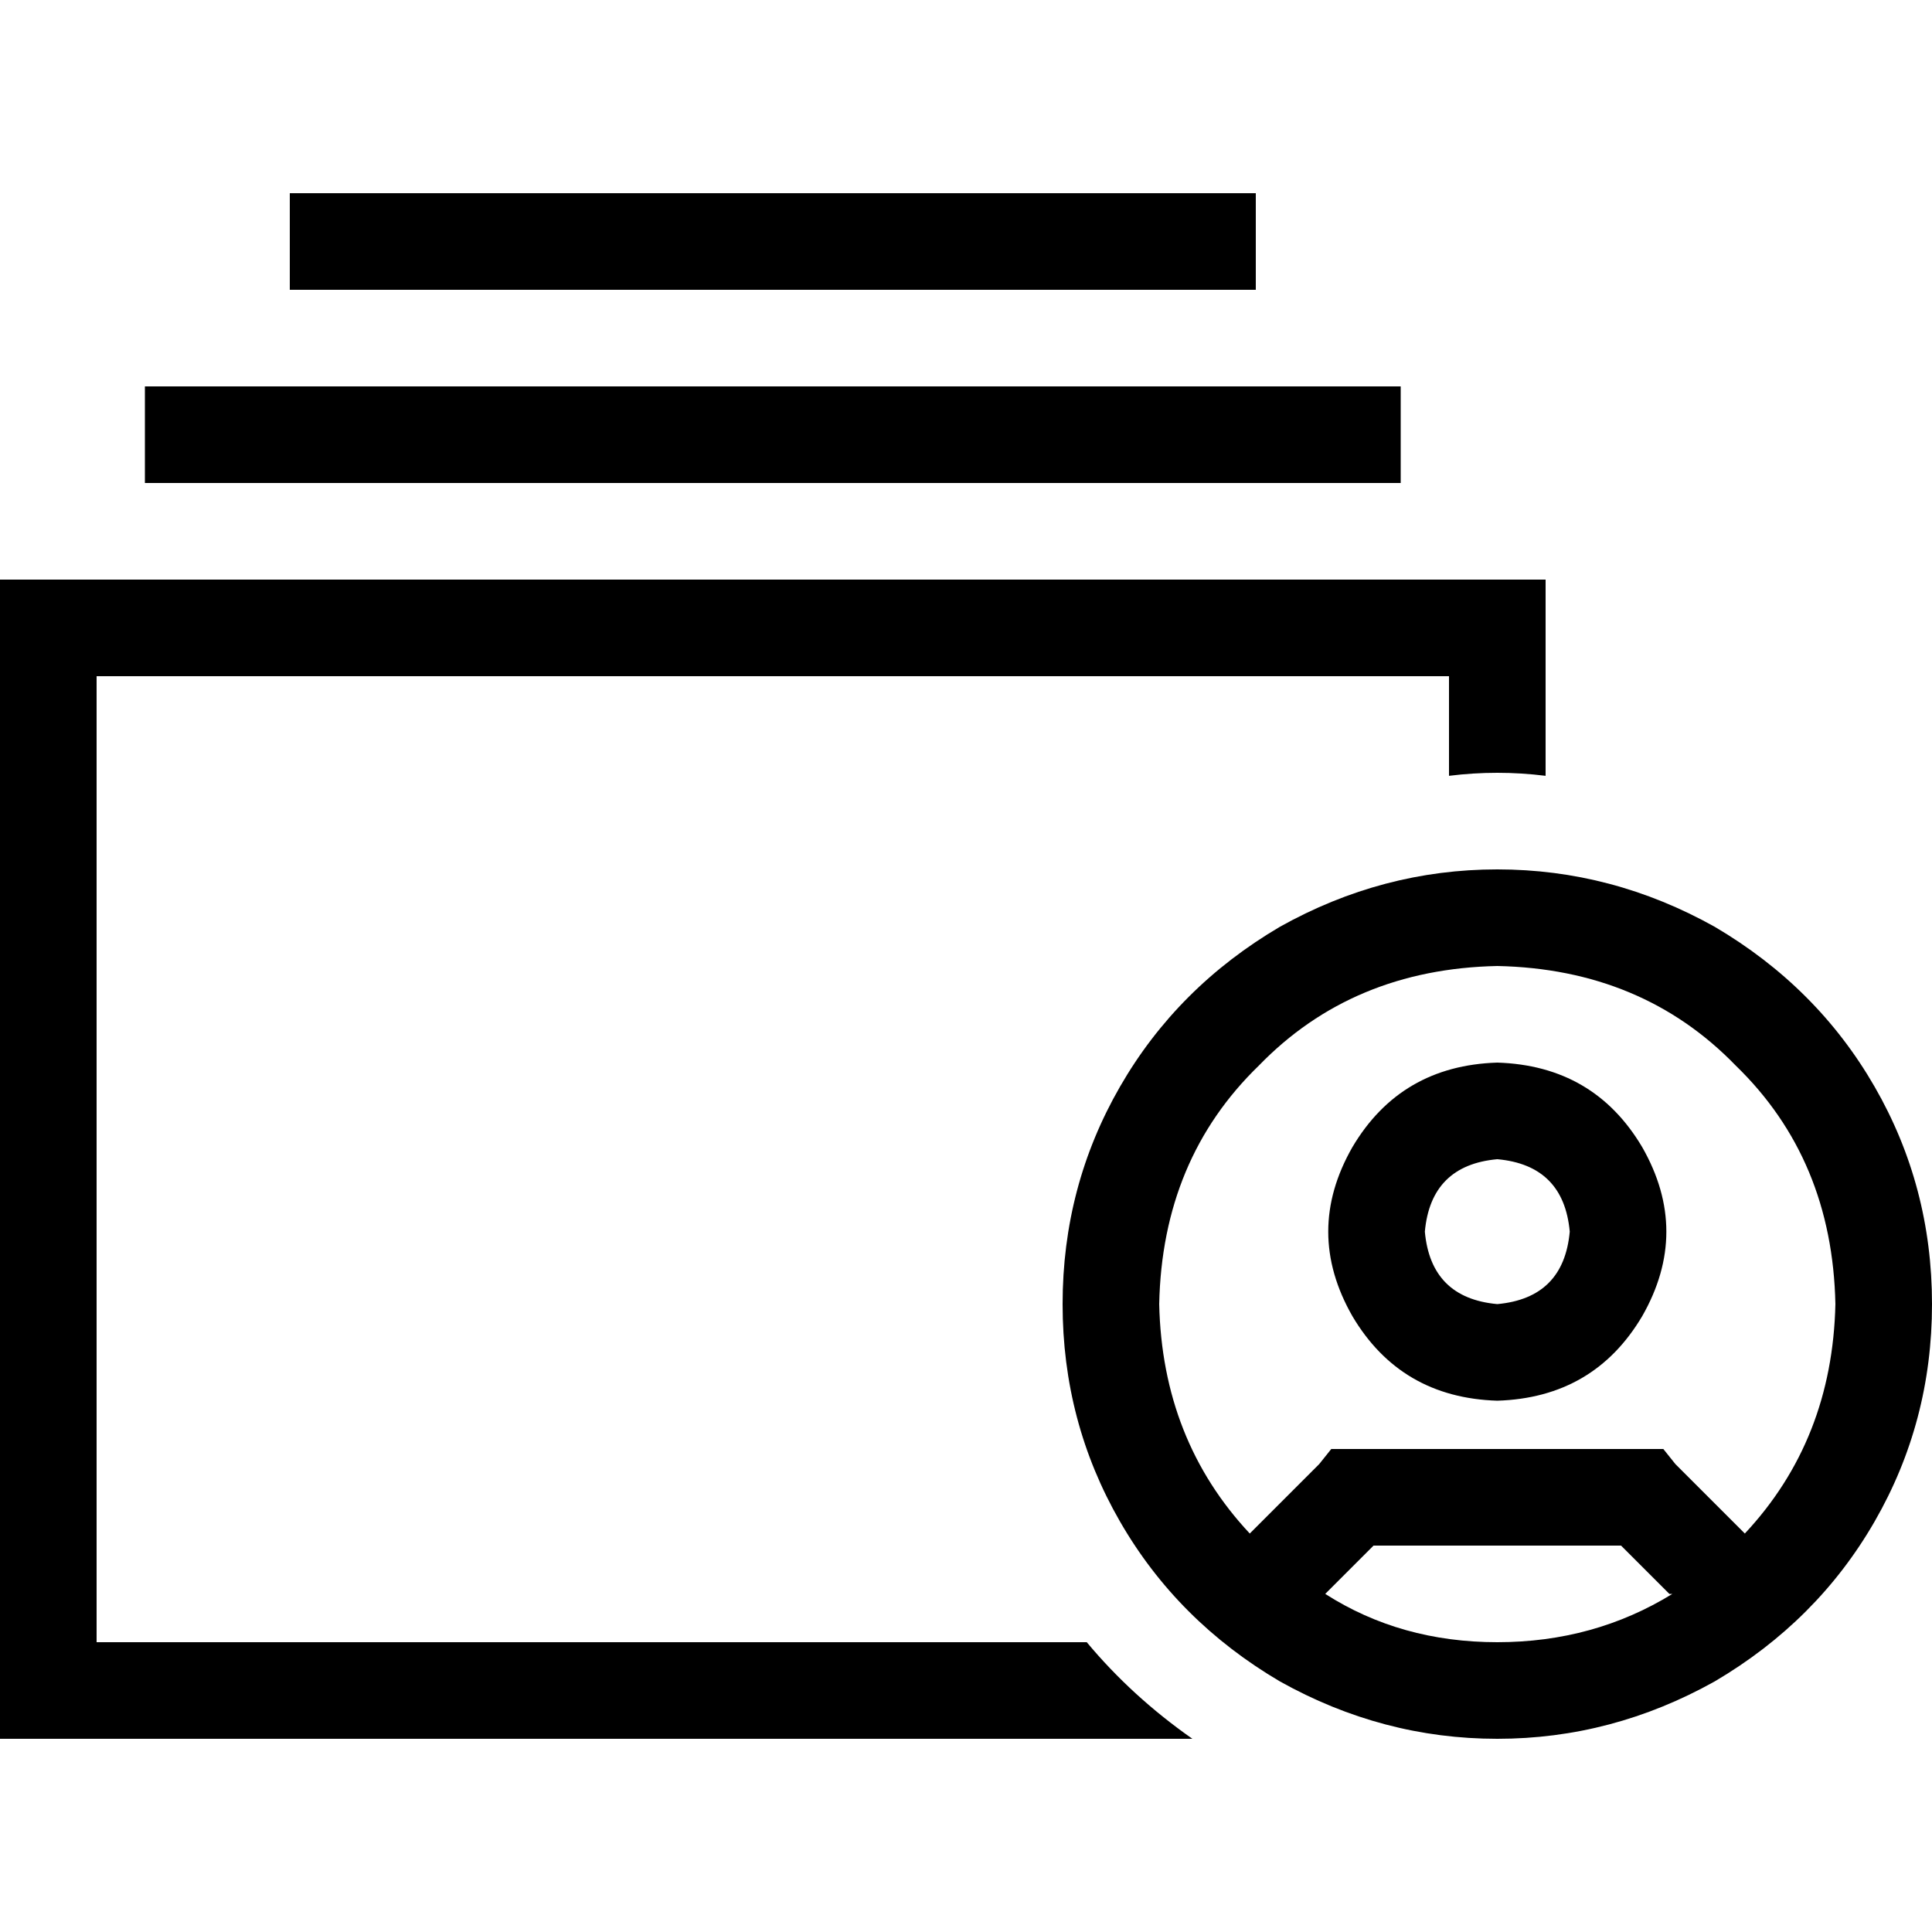 <svg xmlns="http://www.w3.org/2000/svg" viewBox="0 0 512 512">
  <path d="M 384 179.2 L 384 205.6 L 384 179.2 L 384 205.6 Q 390.4 204.8 396.8 204.8 Q 403.2 204.8 409.6 205.6 L 409.6 179.2 L 409.6 179.2 L 409.6 153.6 L 409.6 153.6 L 384 153.6 L 0 153.6 L 0 179.2 L 0 179.2 L 0 435.2 L 0 435.2 L 0 460.8 L 0 460.8 L 25.6 460.8 L 316 460.8 Q 300 449.6 288 435.2 L 25.6 435.2 L 25.6 435.2 L 25.6 179.2 L 25.6 179.2 L 384 179.2 L 384 179.2 Z M 371.2 102.4 L 38.4 102.4 L 371.2 102.4 L 38.4 102.4 L 38.4 128 L 38.4 128 L 371.2 128 L 371.2 128 L 371.2 102.4 L 371.2 102.4 Z M 332.8 51.2 L 76.8 51.2 L 332.8 51.2 L 76.8 51.2 L 76.8 76.8 L 76.8 76.8 L 332.8 76.8 L 332.8 76.8 L 332.8 51.2 L 332.8 51.2 Z M 443.2 422.4 Q 422.4 435.2 396.8 435.2 Q 371.2 435.2 351.2 422.4 L 364 409.6 L 364 409.6 L 429.6 409.6 L 429.6 409.6 L 442.4 422.4 L 443.2 422.4 Z M 462.4 406.4 L 444 388 L 462.4 406.4 L 444 388 L 440.8 384 L 440.8 384 L 435.2 384 L 352.8 384 L 349.6 388 L 349.6 388 L 331.2 406.4 L 331.2 406.4 Q 308 381.6 307.2 345.6 Q 308 307.2 333.6 282.4 Q 358.4 256.8 396.8 256 Q 435.2 256.8 460 282.4 Q 485.6 307.2 486.4 345.6 Q 485.6 381.6 462.4 406.4 L 462.4 406.4 Z M 512 345.6 Q 512 314.4 496.8 288 L 496.8 288 L 496.8 288 Q 481.6 261.6 454.4 245.6 Q 427.2 230.4 396.8 230.4 Q 366.4 230.4 339.2 245.6 Q 312 261.6 296.8 288 Q 281.6 314.4 281.6 345.6 Q 281.6 376.8 296.8 403.2 Q 312 429.6 339.2 445.6 Q 366.4 460.8 396.8 460.8 Q 427.2 460.8 454.4 445.6 Q 481.6 429.6 496.8 403.2 Q 512 376.8 512 345.6 L 512 345.6 Z M 396.8 307.2 Q 414.4 308.8 416 326.4 Q 414.4 344 396.8 345.6 Q 379.2 344 377.6 326.4 Q 379.2 308.8 396.8 307.2 L 396.8 307.2 Z M 396.8 371.2 Q 422.4 370.4 435.2 348.8 Q 448 326.4 435.2 304 Q 422.4 282.4 396.8 281.6 Q 371.2 282.4 358.4 304 Q 345.6 326.4 358.4 348.8 Q 371.2 370.4 396.8 371.2 L 396.8 371.2 Z" />
</svg>